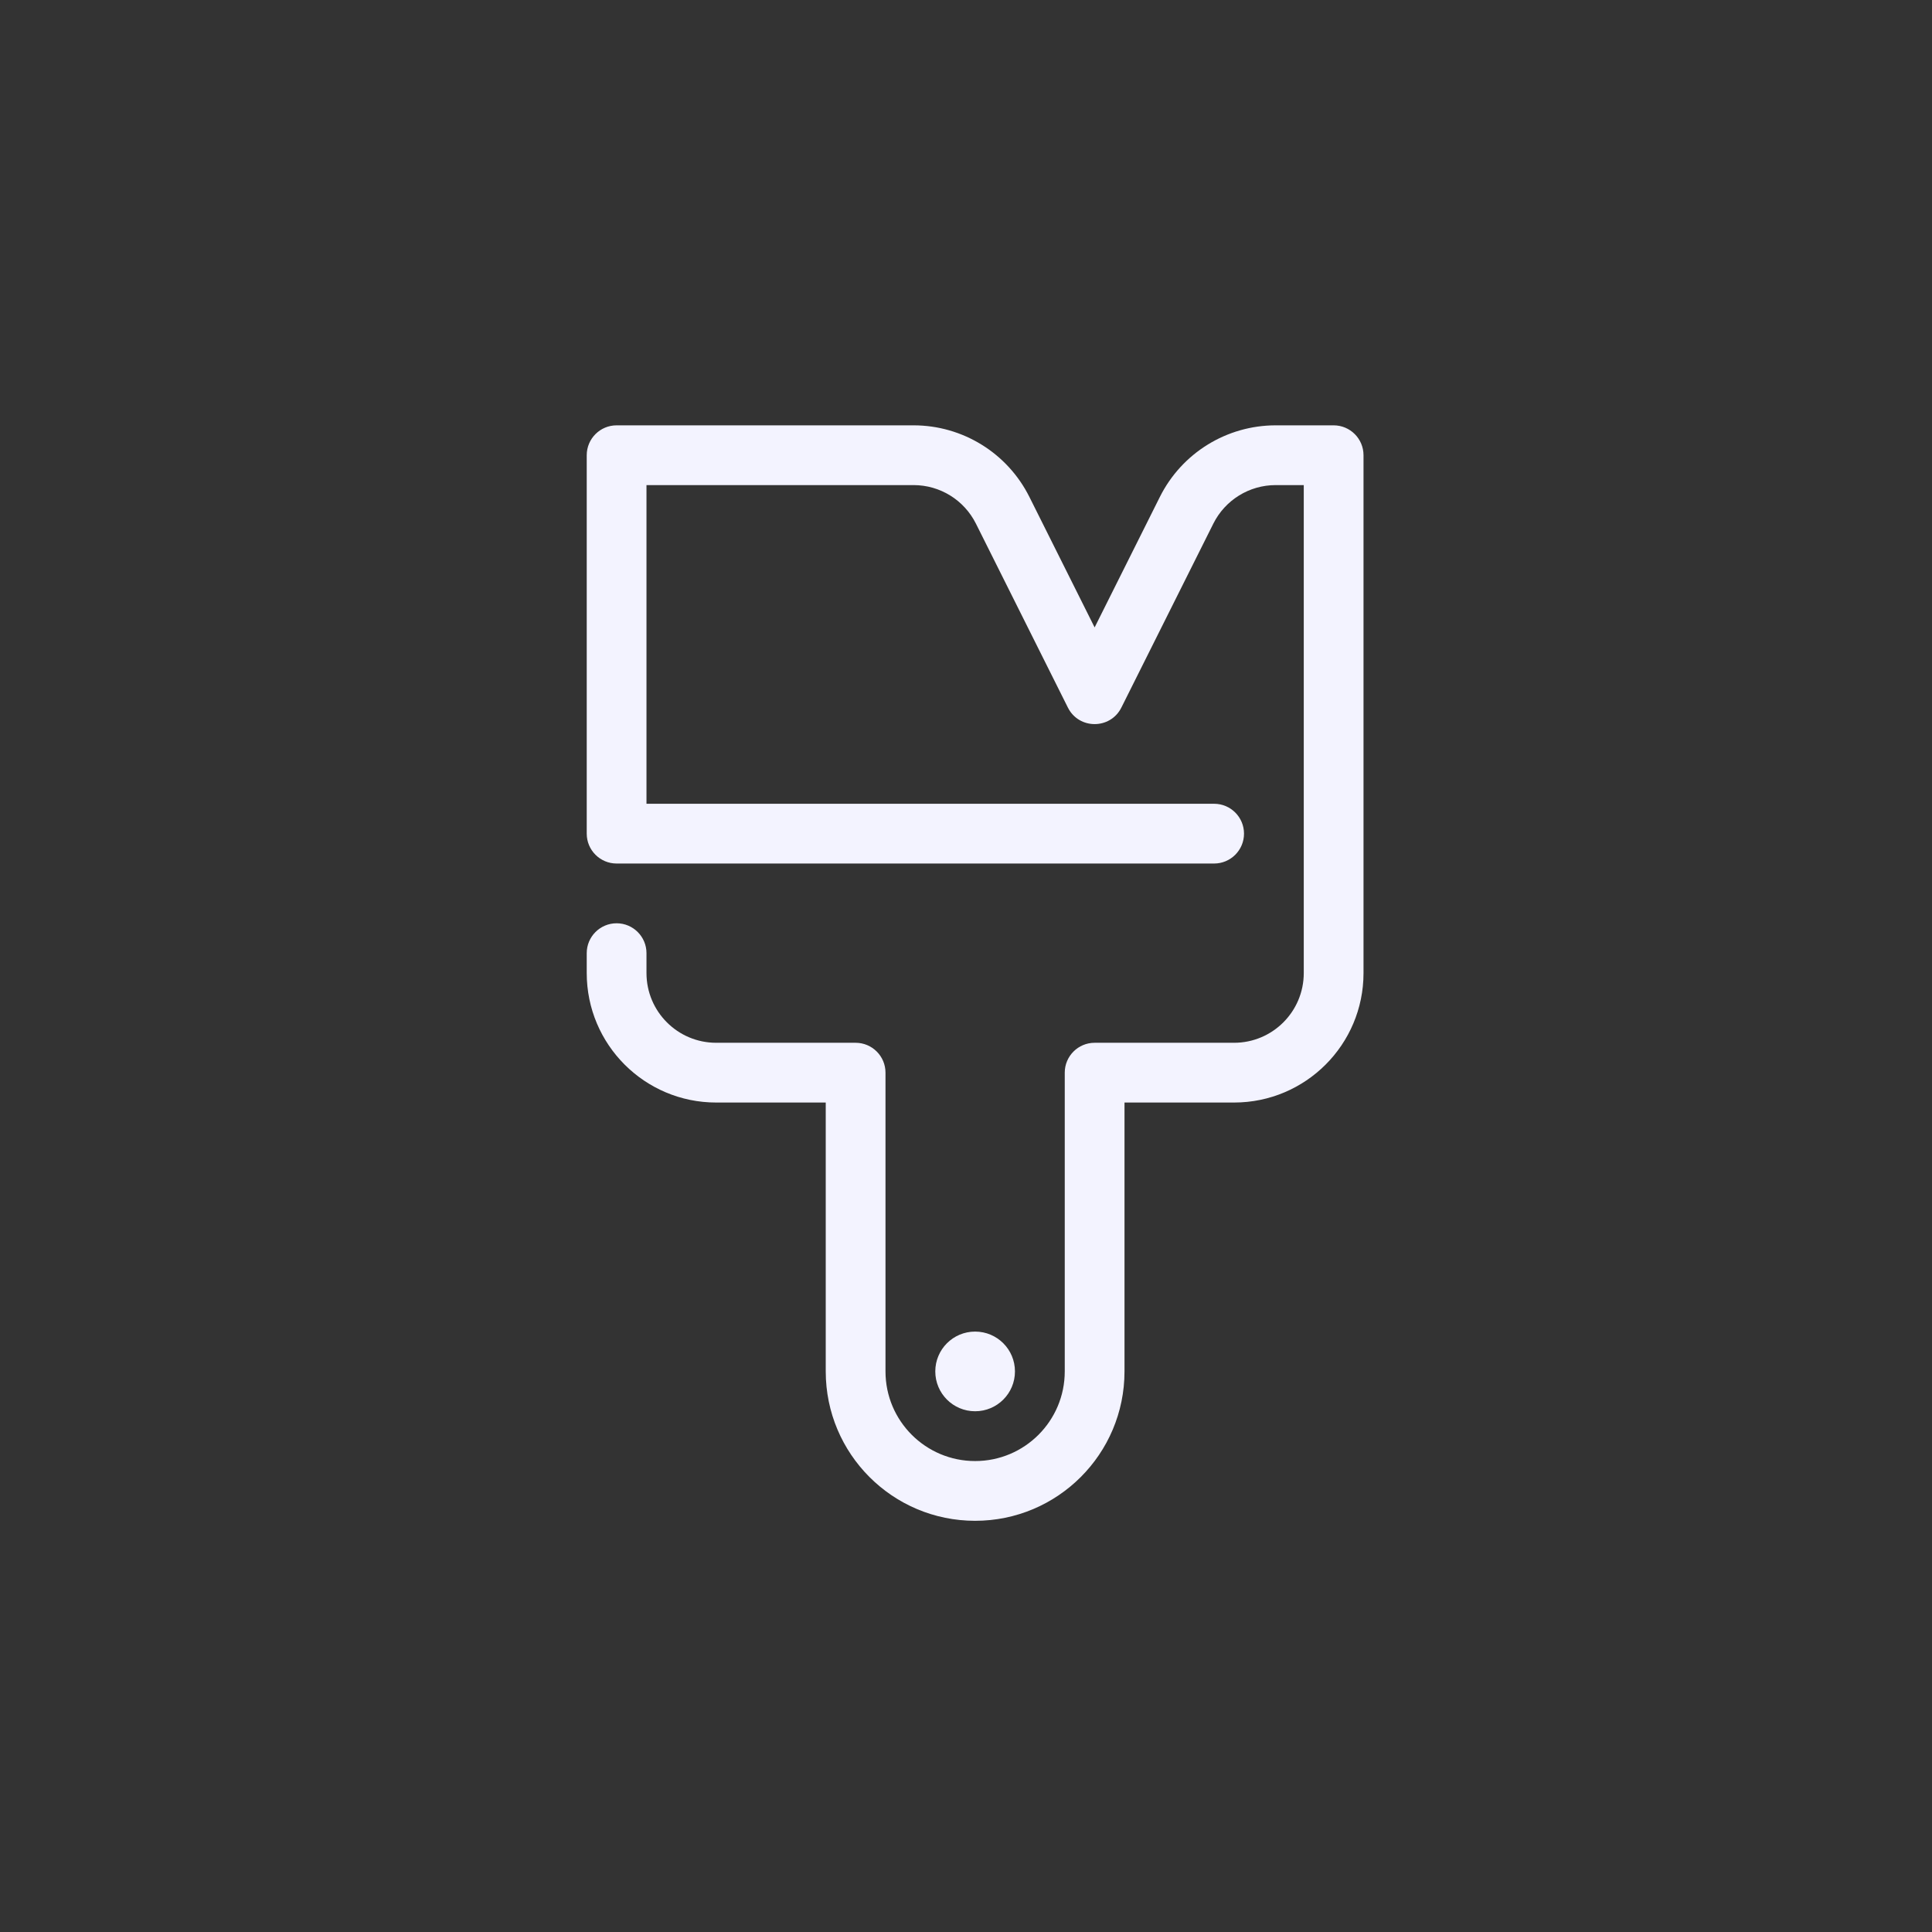 <svg xmlns:xlink="http://www.w3.org/1999/xlink" xmlns="http://www.w3.org/2000/svg" version="1.1" viewBox="0 0 97 97" height="97px" width="97px">
    <rect x="0" y="0" width="97" height="97" fill="#333333" stroke="none"/>
    <title>Style</title>
    <defs>
        <path id="path-1" d="M44.91,20.5 C47.372,20.5 49.623,21.891 50.724,24.093 L54,30.646 L57.276,24.093 C58.377,21.891 60.628,20.5 63.09,20.5 L66,20.5 C66.828,20.5 67.5,21.172 67.5,22 L67.5,48 C67.5,51.59 64.59,54.5 61,54.5 L55.5,54.5 L55.5,68 C55.5,72.142 52.142,75.5 48,75.5 C43.858,75.5 40.5,72.142 40.5,68 L40.5,54.5 L35,54.5 C31.41,54.5 28.5,51.59 28.5,48 L28.5,47 C28.5,46.172 29.172,45.5 30,45.5 C30.828,45.5 31.5,46.172 31.5,47 L31.5,48 C31.5,49.933 33.067,51.5 35,51.5 L42,51.5 C42.828,51.5 43.5,52.172 43.5,53 L43.5,68 C43.5,70.485 45.515,72.5 48,72.5 C50.485,72.5 52.5,70.485 52.5,68 L52.5,53 C52.5,52.172 53.172,51.5 54,51.5 L61,51.5 C62.933,51.5 64.5,49.933 64.5,48 L64.5,23.5 L63.09,23.5 C61.764,23.5 60.553,24.249 59.96,25.435 L55.342,34.671 C54.789,35.776 53.211,35.776 52.658,34.671 L48.04,25.435 C47.447,24.249 46.236,23.5 44.91,23.5 L31.5,23.5 L31.5,39.5 L60,39.5 C60.828,39.5 61.5,40.172 61.5,41 C61.5,41.828 60.828,42.5 60,42.5 L30,42.5 C29.172,42.5 28.5,41.828 28.5,41 L28.5,22 C28.5,21.172 29.172,20.5 30,20.5 Z M48,66 C49.105,66 50,66.895 50,68 C50,69.105 49.105,70 48,70 C46.895,70 46,69.105 46,68 C46,66.895 46.895,66 48,66 Z"></path>
    </defs>
    <g transform="translate(0.958, 0.855)" fill="none" stroke="none" id="Style">
        <mask fill="white" id="mask-2">
            <use xlink:href="#path-1"></use>
        </mask>
        <use xlink:href="#path-1" fill-rule="nonzero" fill="#F3F3FF" id="Icon"></use>
    </g>
</svg>
